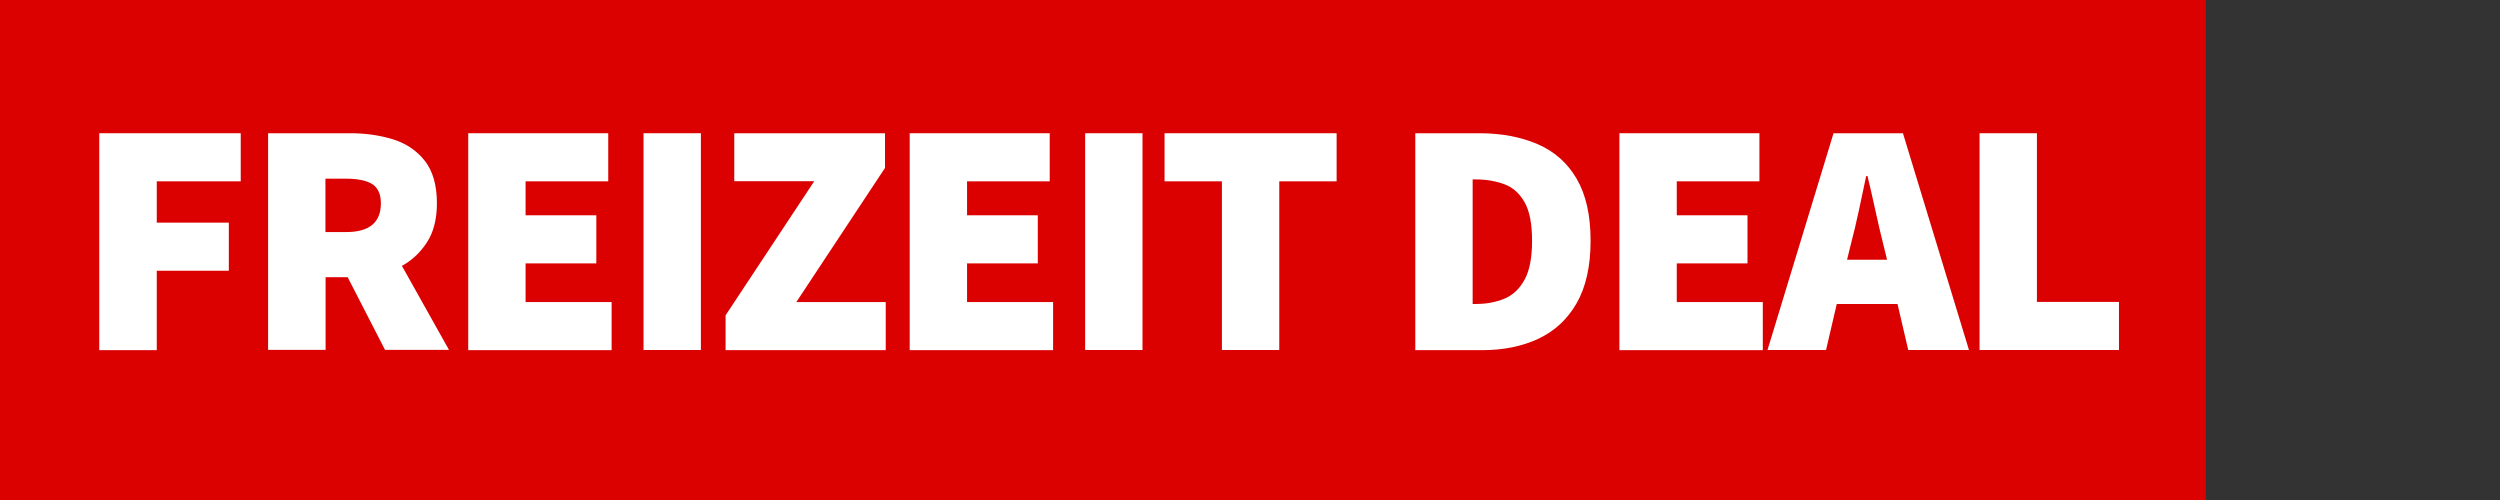 <?xml version="1.0" encoding="utf-8"?>
<!-- Generator: Adobe Illustrator 27.8.0, SVG Export Plug-In . SVG Version: 6.00 Build 0)  -->
<svg version="1.1" id="Ebene_1" xmlns="http://www.w3.org/2000/svg" xmlns:xlink="http://www.w3.org/1999/xlink" x="0px" y="0px"
	 viewBox="0 0 170 34" style="enable-background:new 0 0 170 34;" xml:space="preserve">
<rect x="0" y="0" width="170" height="34" fill="#333333" stroke="none"/>
<style type="text/css">
	.st0{fill:#DB0101;}
	.st1{fill:#FFFFFF;}
</style>
<rect class="st0" width="150" height="34"/>
<g>
	<path class="st1" d="M6.75,23.8V9.06h9.62v3.27h-5.71v2.81h4.9v3.27h-4.9v5.4H6.75z"/>
	<path class="st1" d="M18.23,23.8V9.06h5.58c1.06,0,2.03,0.14,2.93,0.42c0.89,0.28,1.61,0.77,2.15,1.46s0.82,1.66,0.82,2.88
		c0,1.06-0.22,1.94-0.66,2.63s-1.01,1.24-1.72,1.63l3.2,5.71h-4.35l-2.54-4.94h-1.5v4.94H18.23z M22.13,15.78h1.41
		c1.57,0,2.36-0.65,2.36-1.95c0-0.63-0.2-1.07-0.6-1.32c-0.4-0.24-0.99-0.36-1.76-0.36h-1.41V15.78z"/>
	<path class="st1" d="M31.84,23.8V9.06h9.52v3.27h-5.62v2.31h4.81v3.27h-4.81v2.63h5.85v3.27H31.84z"/>
	<path class="st1" d="M43.76,23.8V9.06h3.9V23.8H43.76z"/>
	<path class="st1" d="M49.34,23.8v-2.36l6.03-9.12h-5.44V9.06h10.25v2.36l-6.03,9.12h6.08v3.27H49.34z"/>
	<path class="st1" d="M61.86,23.8V9.06h9.52v3.27h-5.62v2.31h4.81v3.27h-4.81v2.63h5.85v3.27H61.86z"/>
	<path class="st1" d="M73.79,23.8V9.06h3.9V23.8H73.79z"/>
	<path class="st1" d="M83.09,23.8V12.33h-3.9V9.06h11.7v3.27h-3.9V23.8H83.09z"/>
	<path class="st1" d="M96.24,23.8V9.06h4.35c1.5,0,2.82,0.25,3.96,0.74c1.14,0.49,2.03,1.27,2.66,2.35
		c0.63,1.07,0.95,2.48,0.95,4.22c0,1.74-0.32,3.16-0.95,4.25c-0.63,1.1-1.5,1.9-2.61,2.42c-1.1,0.51-2.37,0.77-3.79,0.77H96.24z
		 M100.14,20.67h0.23c0.71,0,1.35-0.12,1.93-0.36s1.03-0.67,1.37-1.29c0.34-0.62,0.51-1.5,0.51-2.65s-0.17-2.02-0.51-2.62
		s-0.8-1.01-1.37-1.22s-1.22-0.33-1.93-0.33h-0.23V20.67z"/>
	<path class="st1" d="M110.12,23.8V9.06h9.52v3.27h-5.62v2.31h4.81v3.27h-4.81v2.63h5.85v3.27H110.12z"/>
	<path class="st1" d="M120.19,23.8l4.49-14.74h4.72l4.49,14.74h-4.13l-0.73-3.13h-4.13l-0.73,3.13H120.19z M125.85,16.64l-0.25,1.02
		h2.72l-0.25-1.02c-0.18-0.71-0.36-1.48-0.54-2.31c-0.18-0.83-0.36-1.62-0.54-2.36h-0.09c-0.15,0.74-0.32,1.53-0.5,2.36
		C126.22,15.16,126.04,15.93,125.85,16.64z"/>
	<path class="st1" d="M134.61,23.8V9.06h3.9v11.47h5.58v3.27H134.61z"/>
</g>
</svg>
